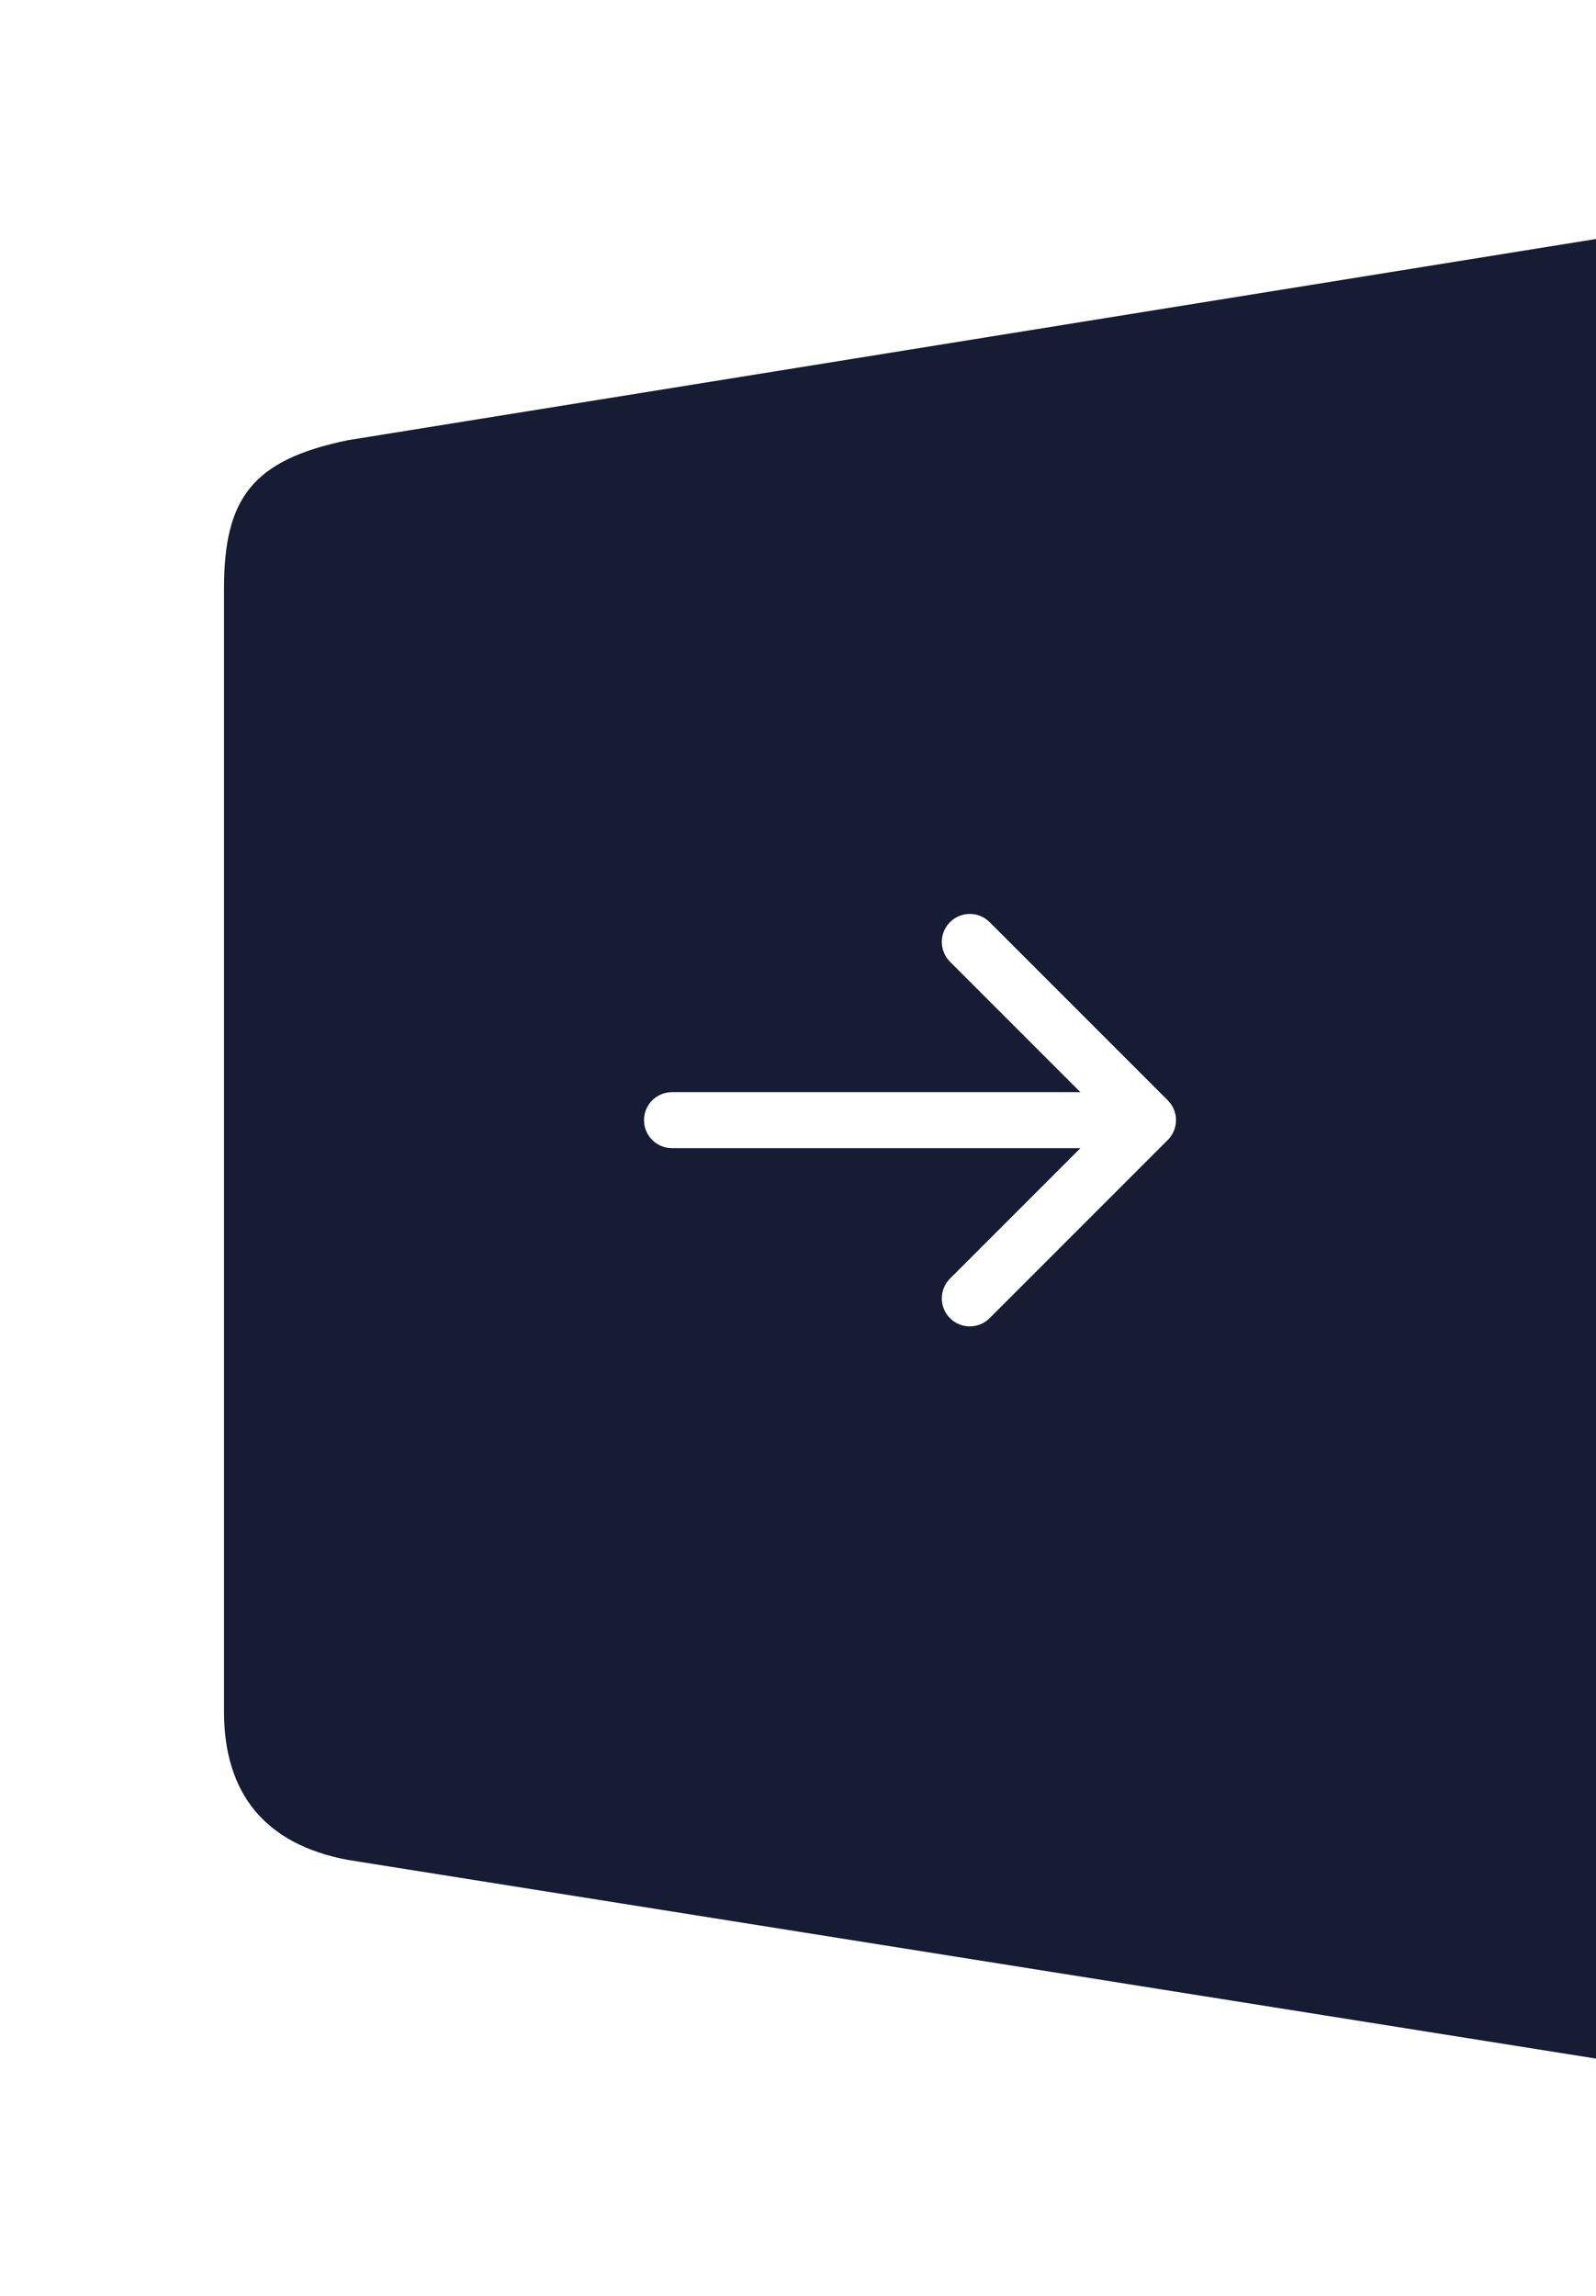 <svg width="57" height="82" viewBox="0 0 57 82" fill="none" xmlns="http://www.w3.org/2000/svg">
<g filter="url(#filter0_d_1054_1008)">
<path fill-rule="evenodd" clip-rule="evenodd" d="M57.766 8.411L12.422 15.72C8.999 16.426 8 17.804 8 21.024L8 61.121C8 64.022 9.446 65.859 12.423 66.416L57.766 73.633L57.766 8.411Z" fill="#151C33"/>
</g>
<path d="M24 39C23.448 39 23 39.448 23 40C23 40.552 23.448 41 24 41V39ZM41.707 40.707C42.098 40.317 42.098 39.683 41.707 39.293L35.343 32.929C34.953 32.538 34.319 32.538 33.929 32.929C33.538 33.319 33.538 33.953 33.929 34.343L39.586 40L33.929 45.657C33.538 46.047 33.538 46.681 33.929 47.071C34.319 47.462 34.953 47.462 35.343 47.071L41.707 40.707ZM24 41H41V39H24V41Z" fill="white"/>
<defs>
<filter id="filter0_d_1054_1008" x="0" y="0.411" width="65.766" height="81.223" filterUnits="userSpaceOnUse" color-interpolation-filters="sRGB">
<feFlood flood-opacity="0" result="BackgroundImageFix"/>
<feColorMatrix in="SourceAlpha" type="matrix" values="0 0 0 0 0 0 0 0 0 0 0 0 0 0 0 0 0 0 127 0" result="hardAlpha"/>
<feOffset/>
<feGaussianBlur stdDeviation="4"/>
<feComposite in2="hardAlpha" operator="out"/>
<feColorMatrix type="matrix" values="0 0 0 0 0.082 0 0 0 0 0.11 0 0 0 0 0.2 0 0 0 0.1 0"/>
<feBlend mode="normal" in2="BackgroundImageFix" result="effect1_dropShadow_1054_1008"/>
<feBlend mode="normal" in="SourceGraphic" in2="effect1_dropShadow_1054_1008" result="shape"/>
</filter>
</defs>
</svg>

